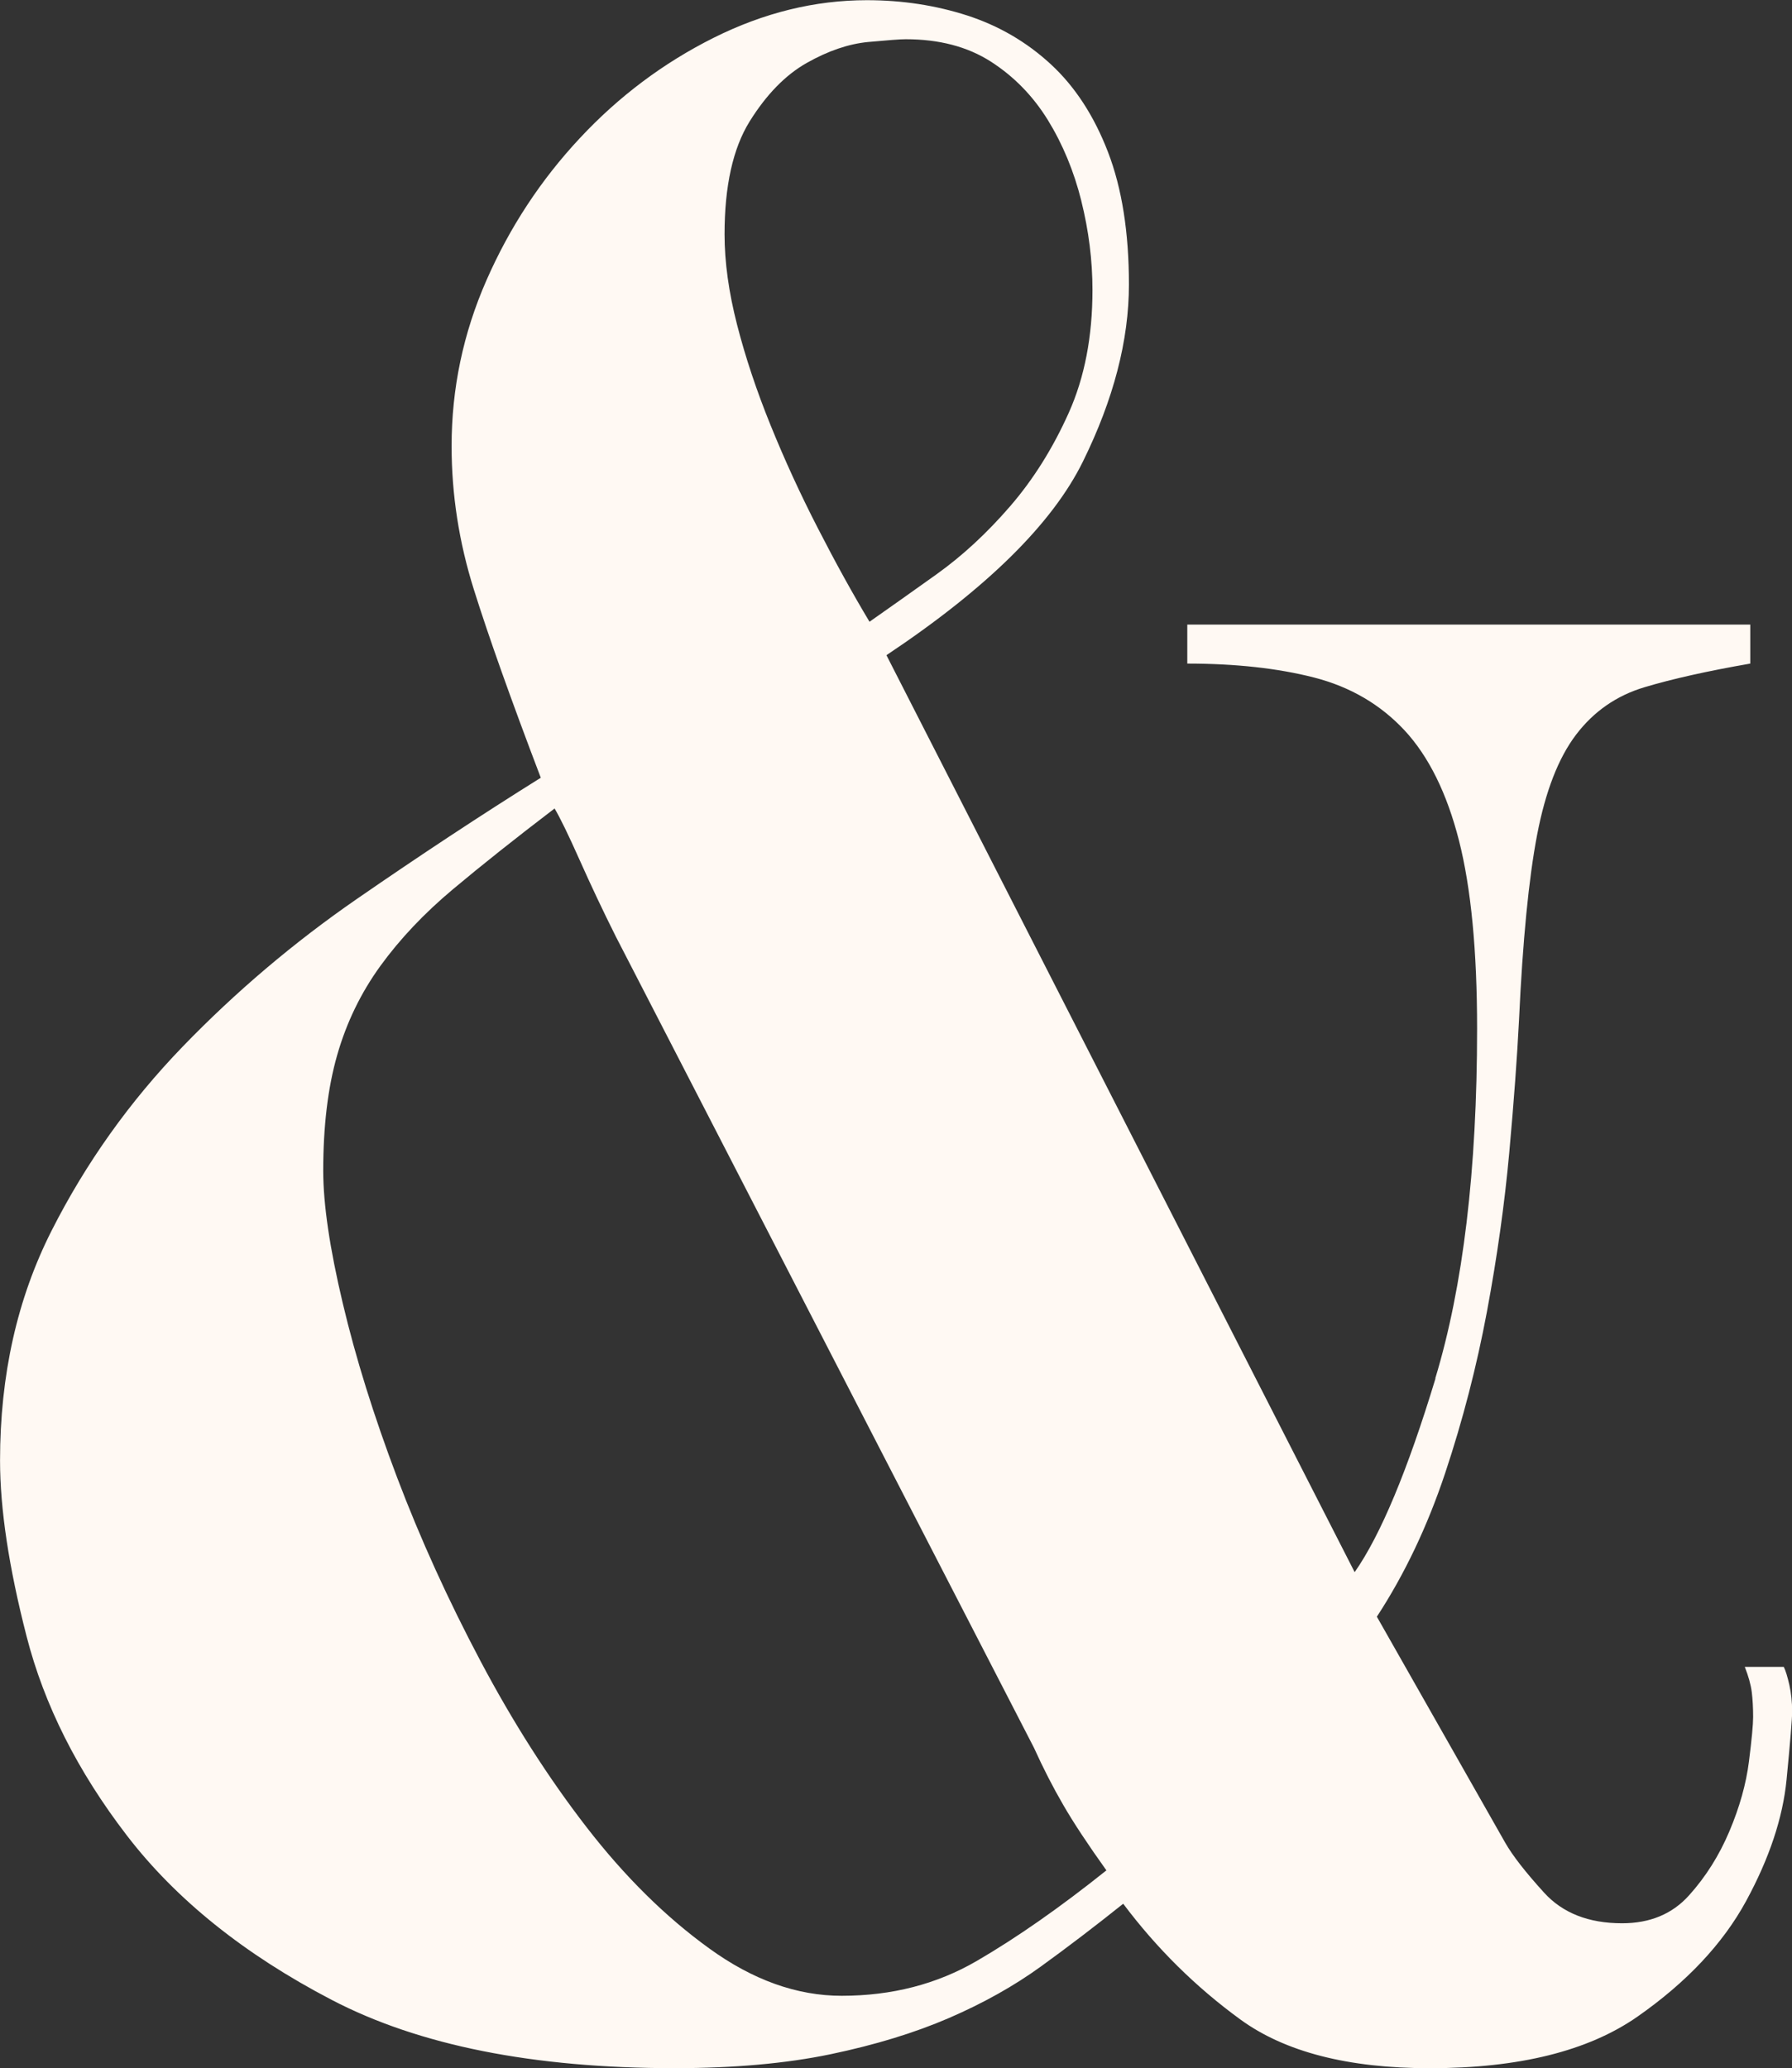 <?xml version="1.0" encoding="UTF-8" standalone="no"?><svg xmlns="http://www.w3.org/2000/svg" xmlns:xlink="http://www.w3.org/1999/xlink" fill="#fff9f3" height="448" preserveAspectRatio="xMidYMid meet" version="1" viewBox="63.5 30.1 388.2 448.0" width="388.2" zoomAndPan="magnify"><rect x="63.5" y="30.1" width="388.2" height="448.0" fill="#333333" stroke="none"/><g id="change1_1"><path d="M374.42,328.71c6.04-19.92,9.06-45.18,9.06-75.77,0-16.91-1.31-30.49-3.92-40.75-2.62-10.26-6.55-18.21-11.77-23.85-5.24-5.63-11.77-9.45-19.62-11.47-7.85-2.01-17.01-3.02-27.47-3.02v-8.45h121.96v8.45c-9.26,1.61-16.91,3.32-22.94,5.13-6.04,1.81-10.97,5.24-14.79,10.26-3.83,5.04-6.64,12.28-8.45,21.73-1.81,9.46-3.12,22.85-3.92,40.15-.41,8.06-1.11,17.61-2.11,28.68-1.01,11.08-2.62,22.55-4.83,34.41-2.22,11.88-5.24,23.55-9.06,35.02-3.83,11.47-8.75,21.84-14.79,31.09l27.77,48.9c1.6,2.82,4.42,6.44,8.45,10.87,4.02,4.43,9.66,6.64,16.91,6.64,6.04,0,10.87-2.01,14.49-6.04,3.62-4.02,6.54-8.65,8.75-13.89,2.21-5.23,3.62-10.26,4.23-15.09s.91-8.05,.91-9.66c0-2.01-.1-3.82-.3-5.43-.21-1.6-.71-3.42-1.51-5.43h8.45c.4,.81,.8,2.11,1.21,3.92,.4,1.81,.6,3.73,.6,5.74,0,1.61-.41,6.55-1.21,14.79-.81,8.25-3.73,17.01-8.75,26.26-5.04,9.26-12.89,17.61-23.55,25.06-10.67,7.44-25.66,11.17-44.98,11.17-17.72,0-31.4-3.53-41.06-10.57-9.66-7.04-18.11-15.4-25.36-25.06-6.04,4.83-11.98,9.36-17.81,13.58-5.84,4.23-12.48,7.95-19.92,11.17-7.45,3.22-16,5.83-25.66,7.85-9.66,2.01-20.93,3.02-33.81,3.02-30.59,0-55.35-4.93-74.26-14.79-18.92-9.86-33.72-21.74-44.38-35.62-10.67-13.89-17.91-28.27-21.73-43.17-3.83-14.89-5.74-27.57-5.74-38.04,0-18.51,3.72-35.11,11.17-49.81,7.44-14.69,16.91-27.97,28.38-39.85,11.47-11.87,24.05-22.54,37.74-32,13.68-9.45,26.96-18.21,39.85-26.26-6.44-16.91-11.27-30.49-14.49-40.75-3.23-10.26-4.83-20.62-4.83-31.09,0-12.47,2.51-24.45,7.55-35.92,5.03-11.47,11.77-21.74,20.23-30.79,8.45-9.06,18.11-16.3,28.98-21.74,10.87-5.43,21.93-8.15,33.21-8.15,7.64,0,14.89,1.11,21.74,3.32,6.84,2.22,12.88,5.74,18.11,10.57,5.23,4.83,9.36,11.17,12.38,19.02,3.02,7.85,4.53,17.41,4.53,28.68,0,12.08-3.32,24.86-9.96,38.34-6.64,13.49-20.83,27.47-42.57,41.96l101.43,198.64c5.63-8.05,11.47-22.04,17.51-41.96Zm-185.35-112.3c-2.42-5.43-4.23-9.15-5.43-11.17-8.45,6.44-15.8,12.28-22.04,17.51-6.25,5.24-11.47,10.77-15.7,16.6-4.23,5.84-7.35,12.28-9.36,19.32-2.02,7.05-3.02,15.4-3.02,25.06,0,7.25,1.41,16.81,4.23,28.68,2.81,11.88,6.74,24.45,11.77,37.74,5.03,13.28,11.07,26.57,18.11,39.85,7.04,13.28,14.69,25.26,22.94,35.92,8.25,10.67,17.1,19.42,26.57,26.26,9.45,6.85,19.02,10.26,28.68,10.26,10.87,0,20.62-2.51,29.28-7.55,8.65-5.03,18.01-11.57,28.08-19.62-4.03-5.63-7.15-10.36-9.36-14.19-2.22-3.82-4.33-7.94-6.34-12.38l-90.56-175.69c-2.82-5.63-5.43-11.17-7.85-16.6Zm108.68-142.79c-1.61-6.43-4.03-12.27-7.25-17.51-3.23-5.23-7.35-9.45-12.38-12.68-5.04-3.22-11.17-4.83-18.42-4.83-1.21,0-3.92,.21-8.15,.6-4.23,.41-8.66,1.92-13.28,4.53-4.63,2.62-8.75,6.85-12.38,12.68-3.62,5.84-5.43,13.99-5.43,24.45,0,6.04,.91,12.58,2.72,19.62,1.81,7.05,4.23,14.29,7.25,21.74,3.02,7.45,6.43,14.9,10.26,22.34,3.82,7.45,7.55,14.19,11.17,20.23,4.02-2.81,8.85-6.24,14.49-10.26,5.63-4.02,10.96-8.95,16-14.79,5.03-5.83,9.25-12.58,12.68-20.23,3.42-7.64,5.13-16.5,5.13-26.57,0-6.43-.81-12.88-2.42-19.32Z"/></g></svg>